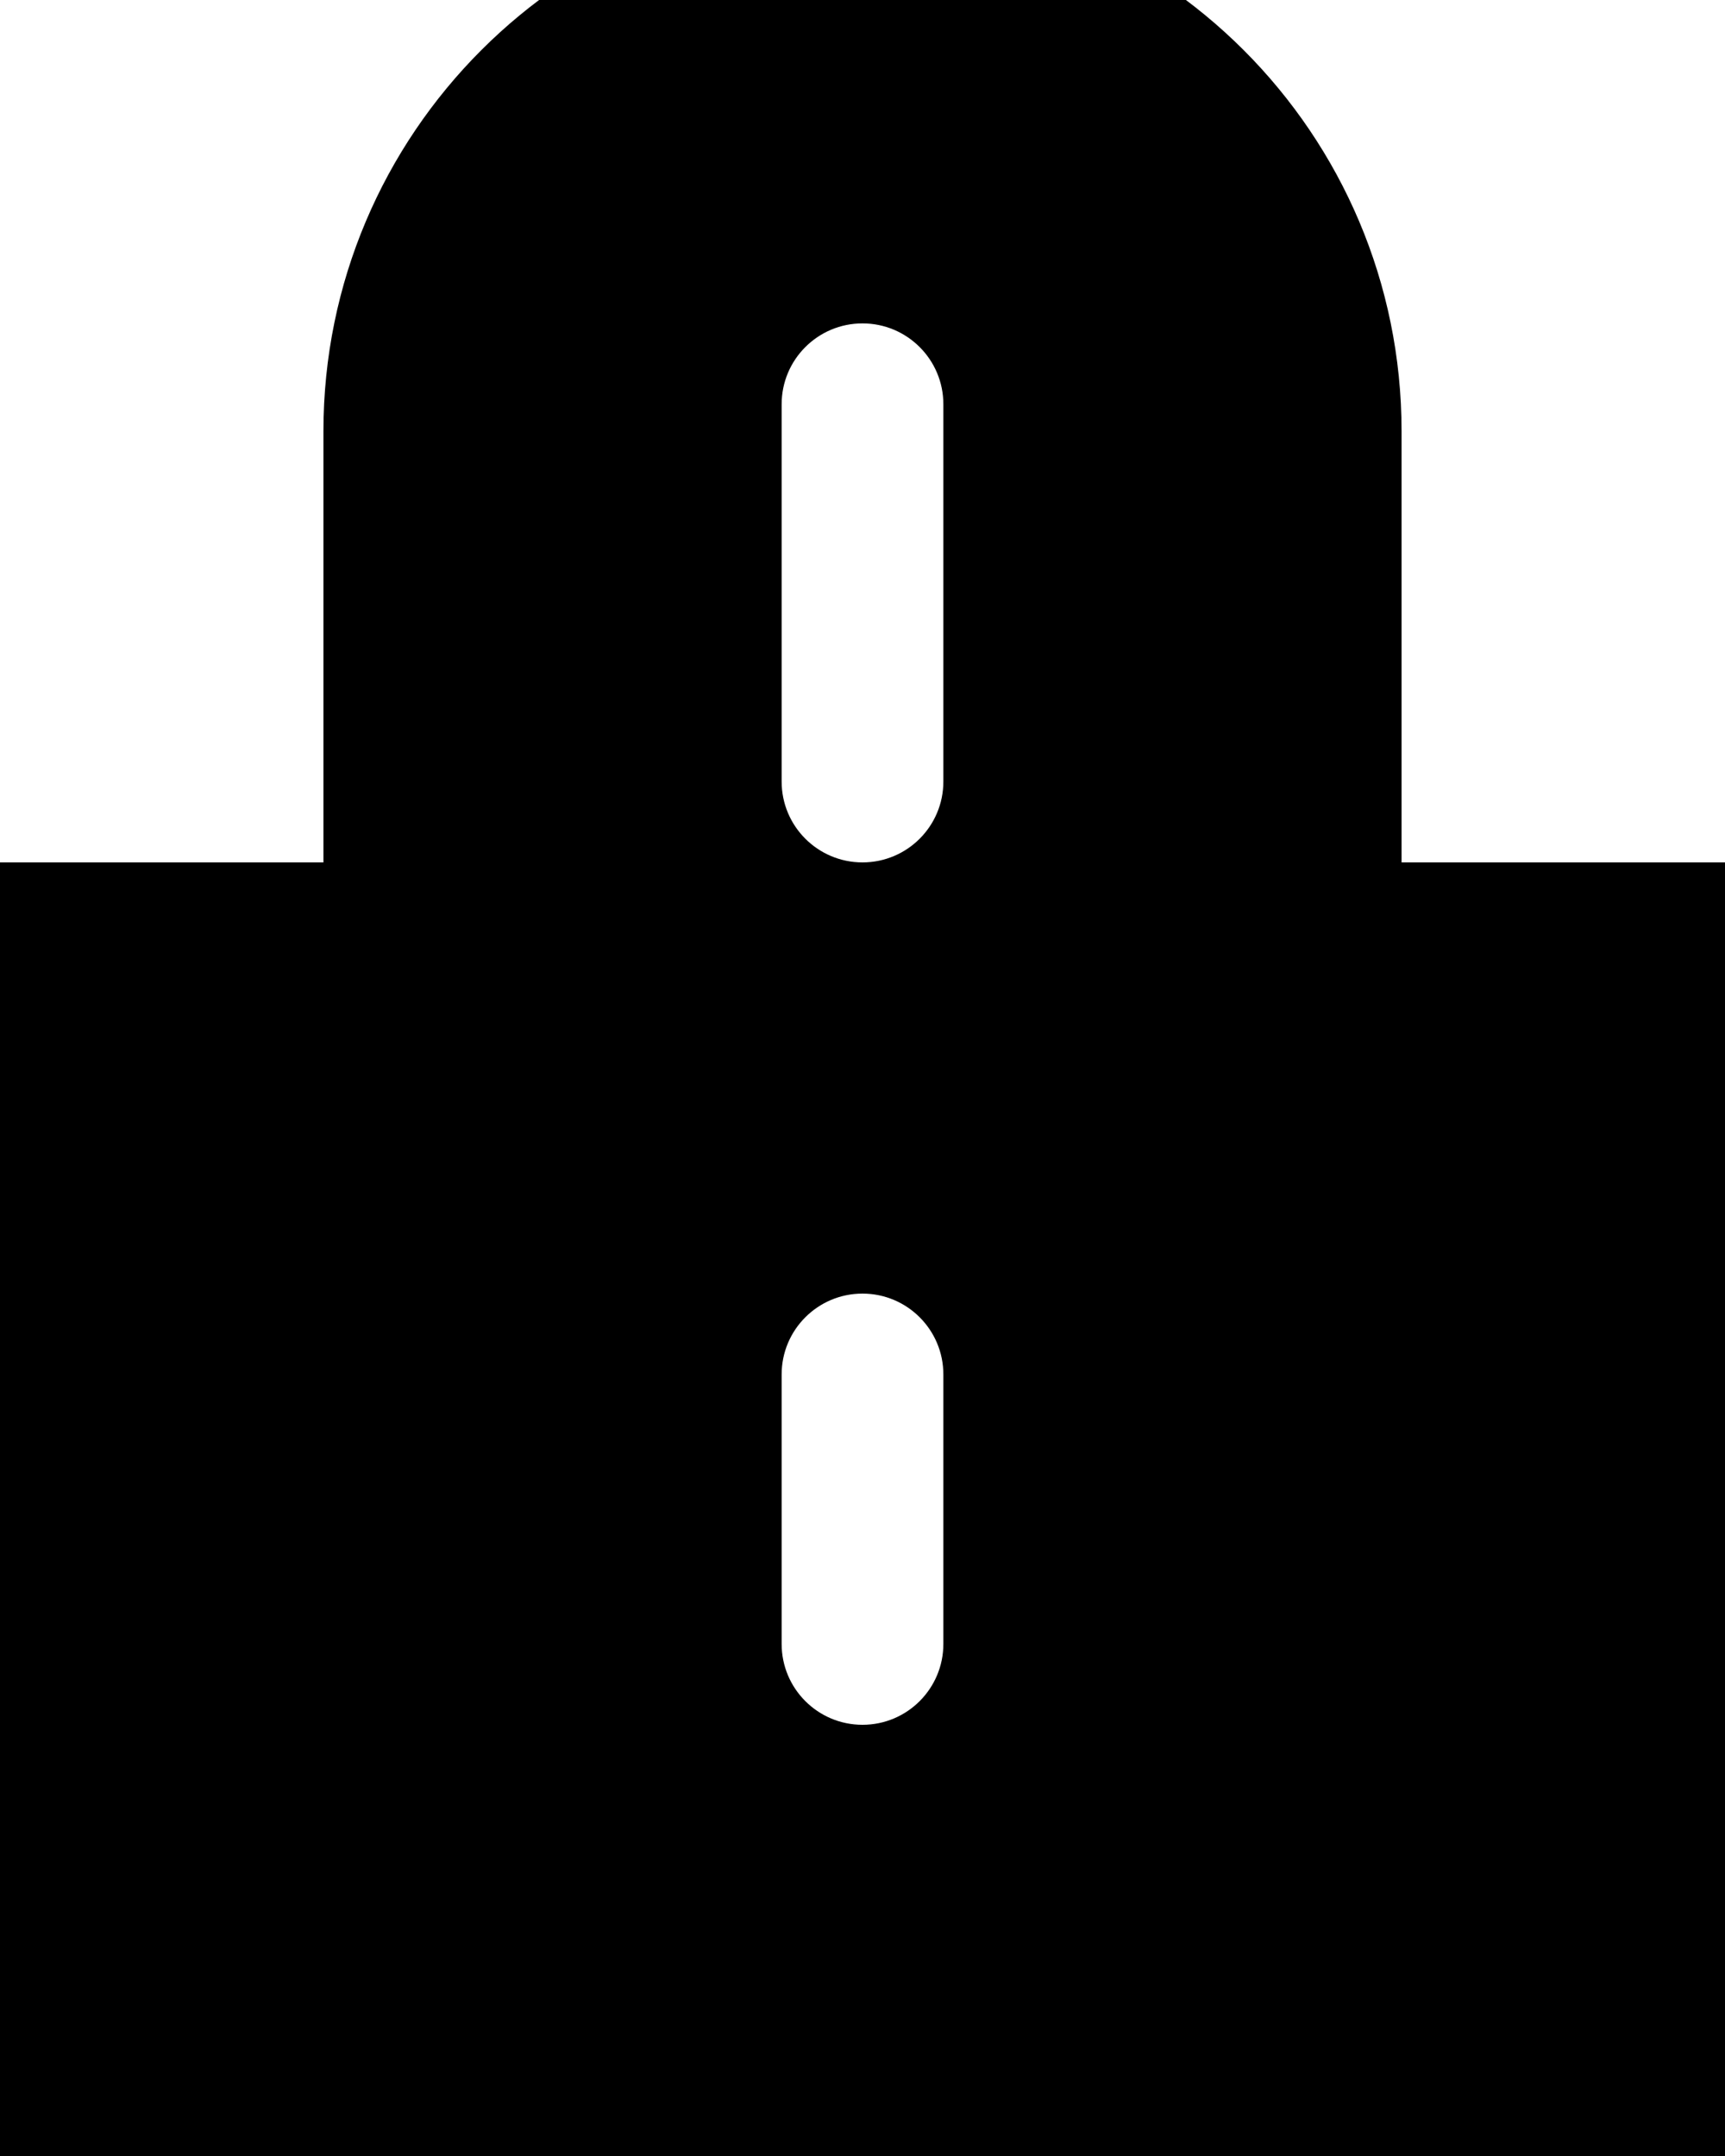 <svg xmlns="http://www.w3.org/2000/svg" viewBox="0 0 448 560"><!--! Font Awesome Pro 7.0.0 by @fontawesome - https://fontawesome.com License - https://fontawesome.com/license (Commercial License) Copyright 2025 Fonticons, Inc. --><path fill="currentColor" d="M84 112C84 34.7 146.7-28 224-28S364 34.7 364 112l0 112 84 0 0 336-448 0 0-336 84 0 0-112zm161-7c0-11.6-9.4-21-21-21s-21 9.4-21 21l0 98c0 11.6 9.4 21 21 21s21-9.4 21-21l0-98zm0 252c0-11.6-9.4-21-21-21s-21 9.4-21 21l0 70c0 11.6 9.4 21 21 21s21-9.4 21-21l0-70z"/></svg>